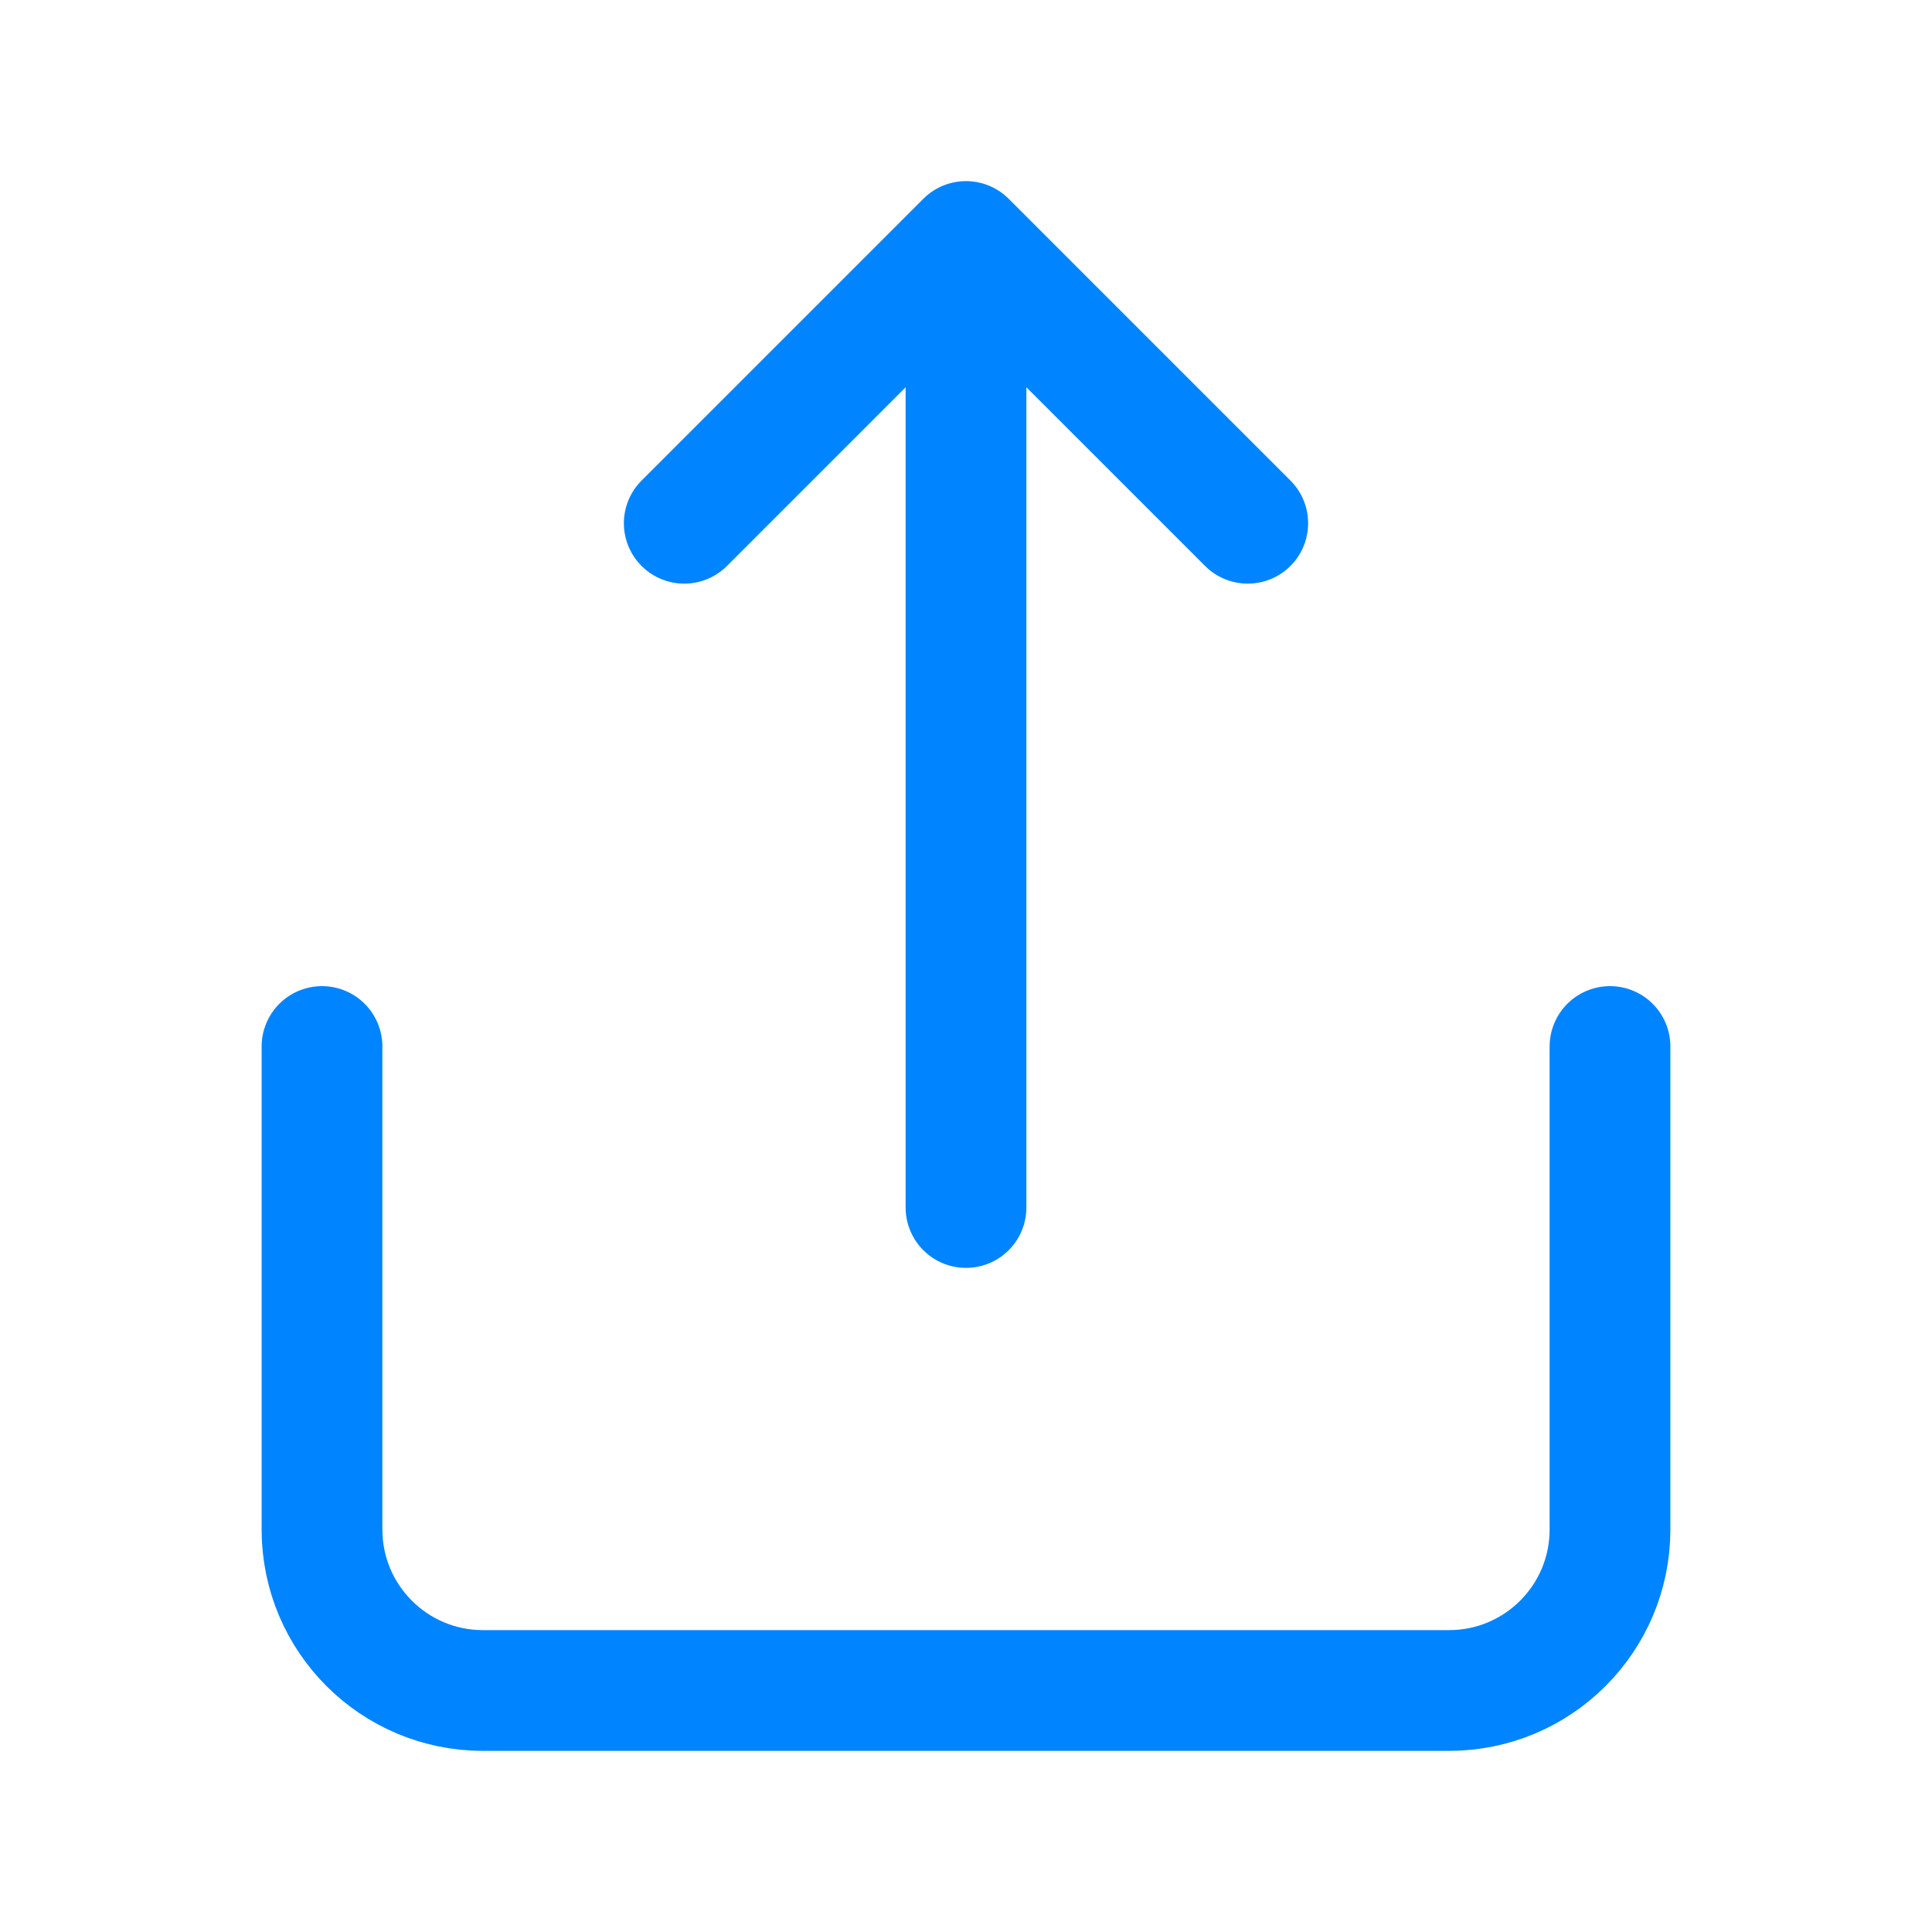 <?xml version='1.0' encoding='utf-8' ?> <svg width='31px' height='31px' stroke-width='1.5' viewBox='0 0 24 24' fill='none' xmlns='http://www.w3.org/2000/svg' color='#0084FF'><path d='M20 13V19C20 20.105 19.105 21 18 21H6C4.895 21 4 20.105 4 19V13' stroke='#0084FF' stroke-width='1.5' stroke-linecap='round' stroke-linejoin='round'></path><path d='M12 15V3M12 3L8.5 6.5M12 3L15.5 6.5' stroke='#0084FF' stroke-width='1.5' stroke-linecap='round' stroke-linejoin='round'></path></svg>